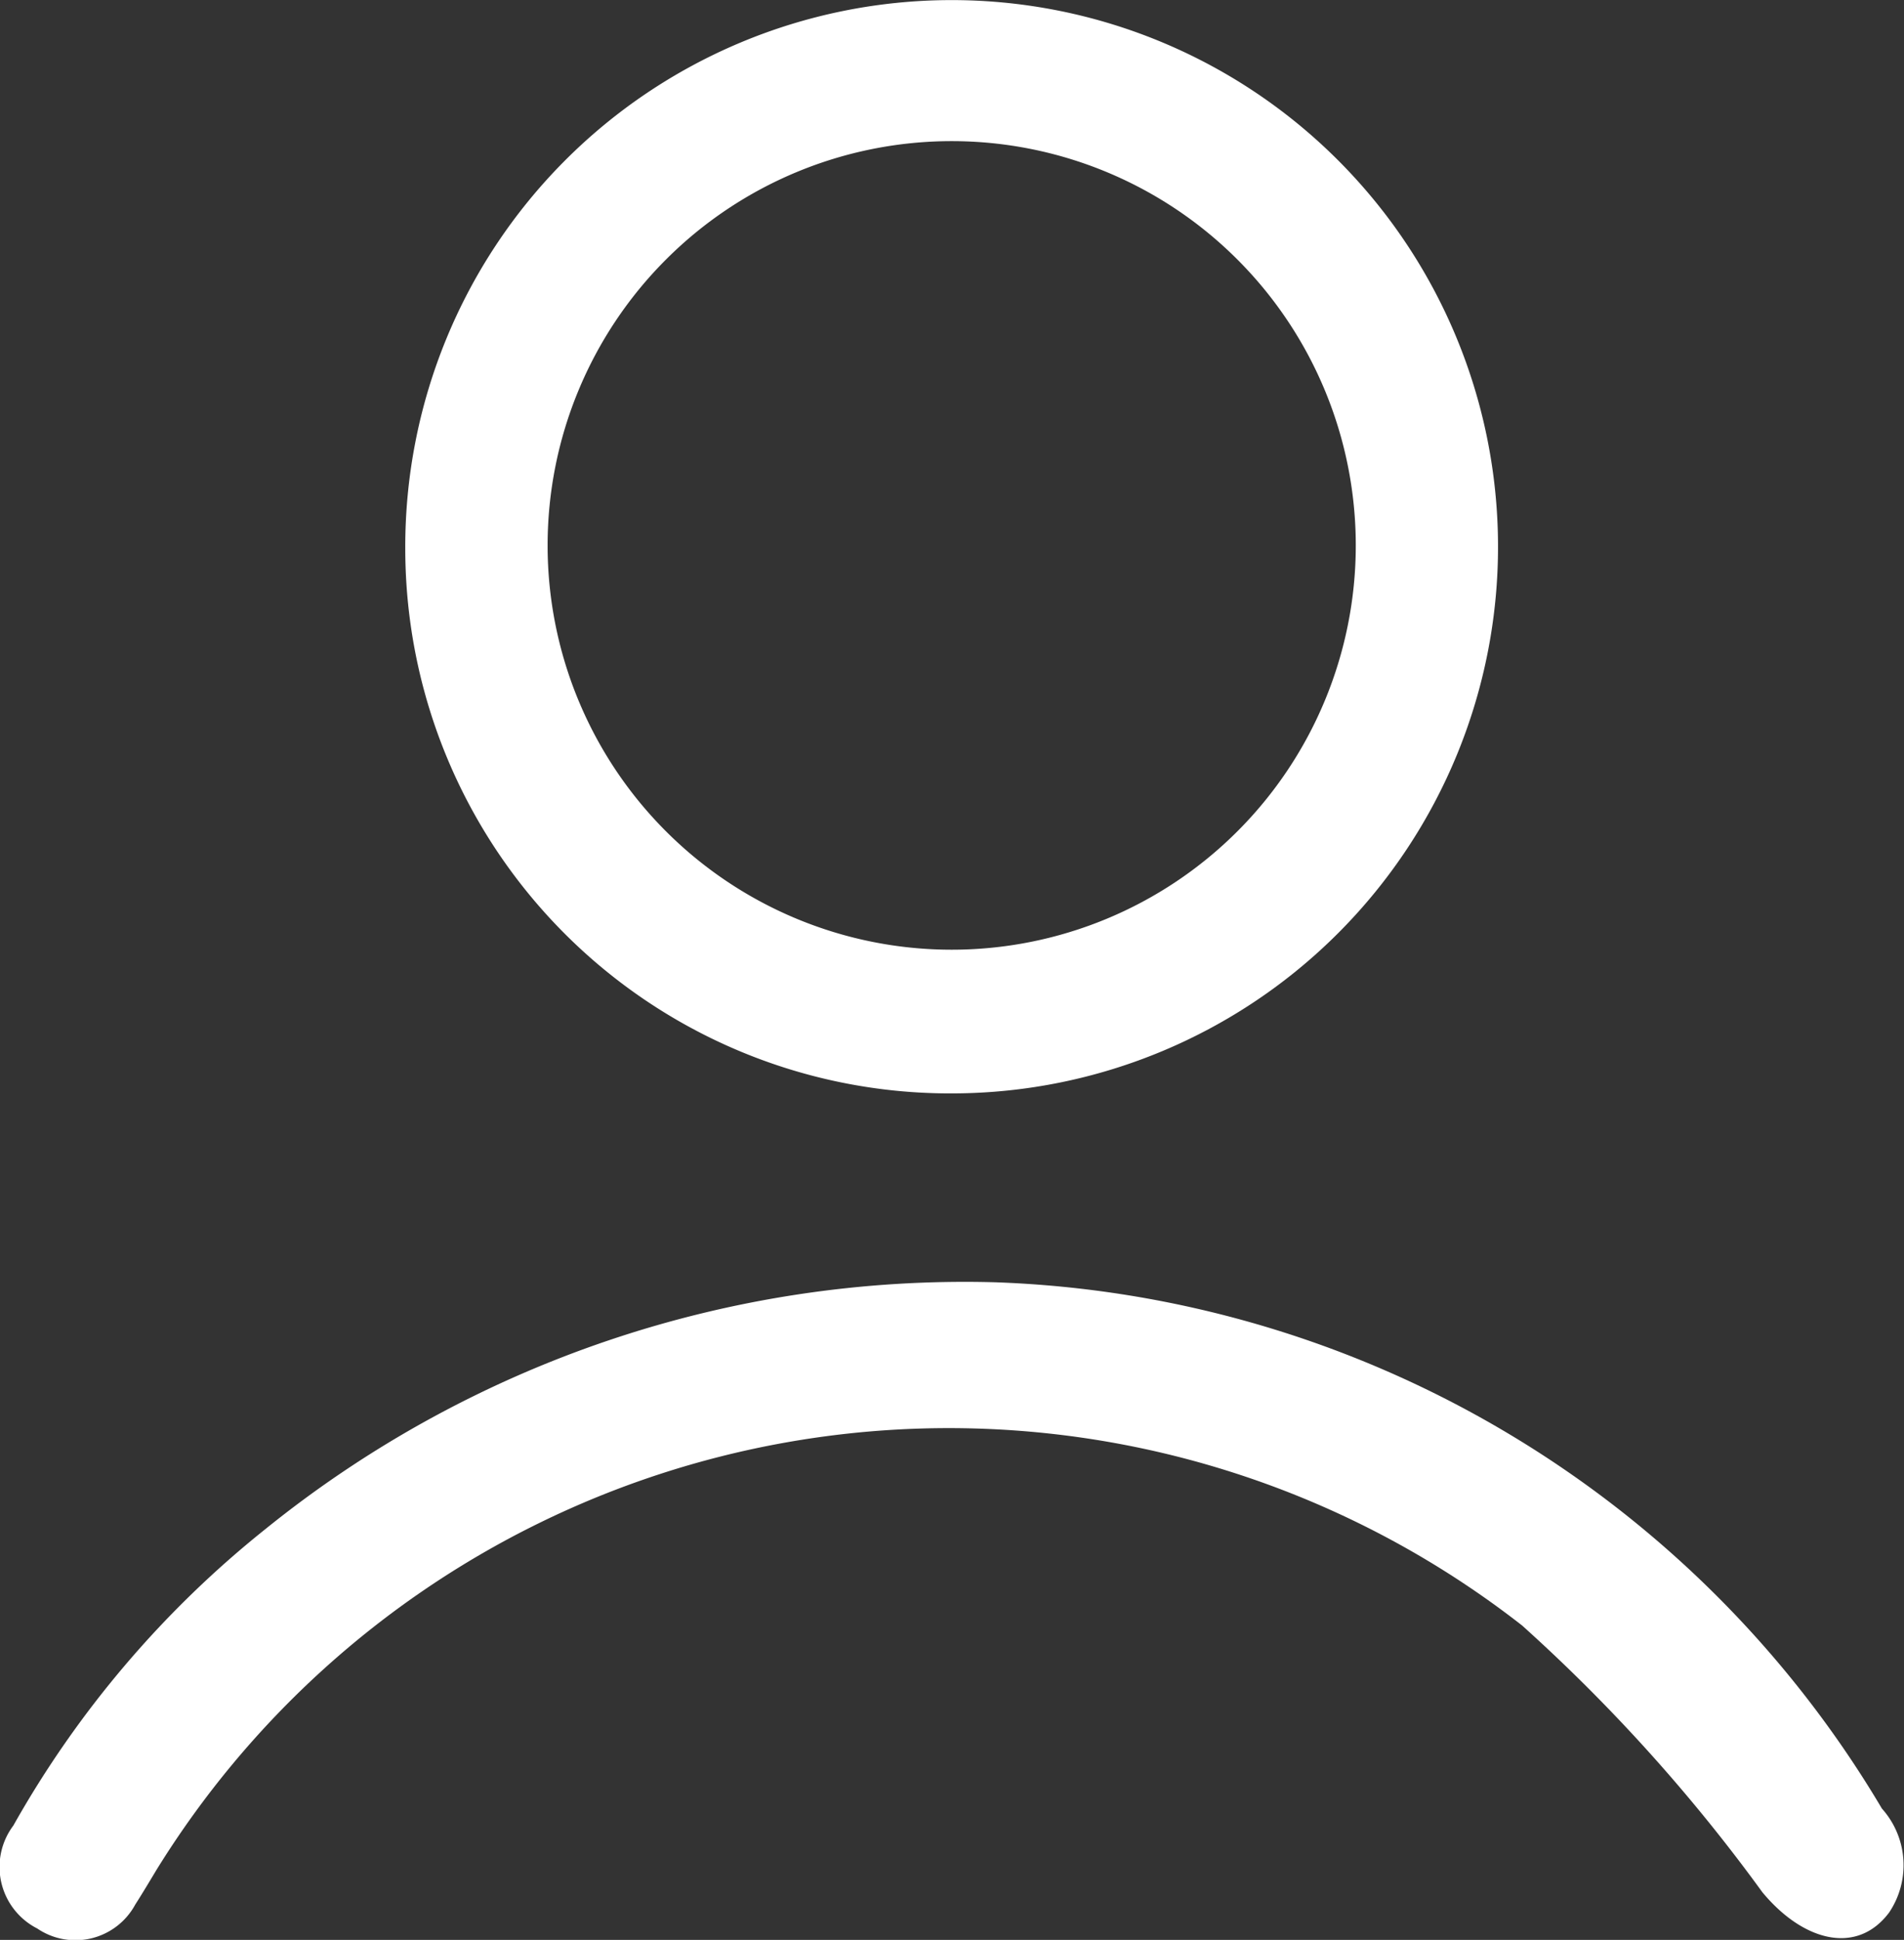 <svg xmlns="http://www.w3.org/2000/svg" width="21.696" height="22.094" viewBox="0 0 21.696 22.094">
  <rect x="0" y="0" width="21.696" height="22.094" fill="#333333" stroke="none"/>
  <g id="Gruppe_44" data-name="Gruppe 44" transform="translate(-0.101)">
    <path id="Pfad_619" data-name="Pfad 619" d="M34,6.253a6.226,6.226,0,1,1,6.253,6.2A6.207,6.207,0,0,1,34,6.253Zm10.831-.041a4.6,4.6,0,0,0-9.209,0,4.6,4.6,0,1,0,9.209,0Z" transform="translate(-29.281)" fill="#fff"/>
    <path id="Pfad_620" data-name="Pfad 620" d="M11.436,107.2a12.243,12.243,0,0,1,10.109,5.994.966.966,0,0,1,.082,1.185c-.368.49-.981.327-1.444-.232a19.441,19.441,0,0,0-2.738-3.038,10.616,10.616,0,0,0-15.558,2.779c-.082.136-.163.272-.245.4a.775.775,0,0,1-1.117.272.786.786,0,0,1-.272-1.172,11.607,11.607,0,0,1,2.875-3.379A12.682,12.682,0,0,1,11.436,107.2Z" transform="translate(0 -92.596)" fill="#fff"/>
  </g>
</svg>
